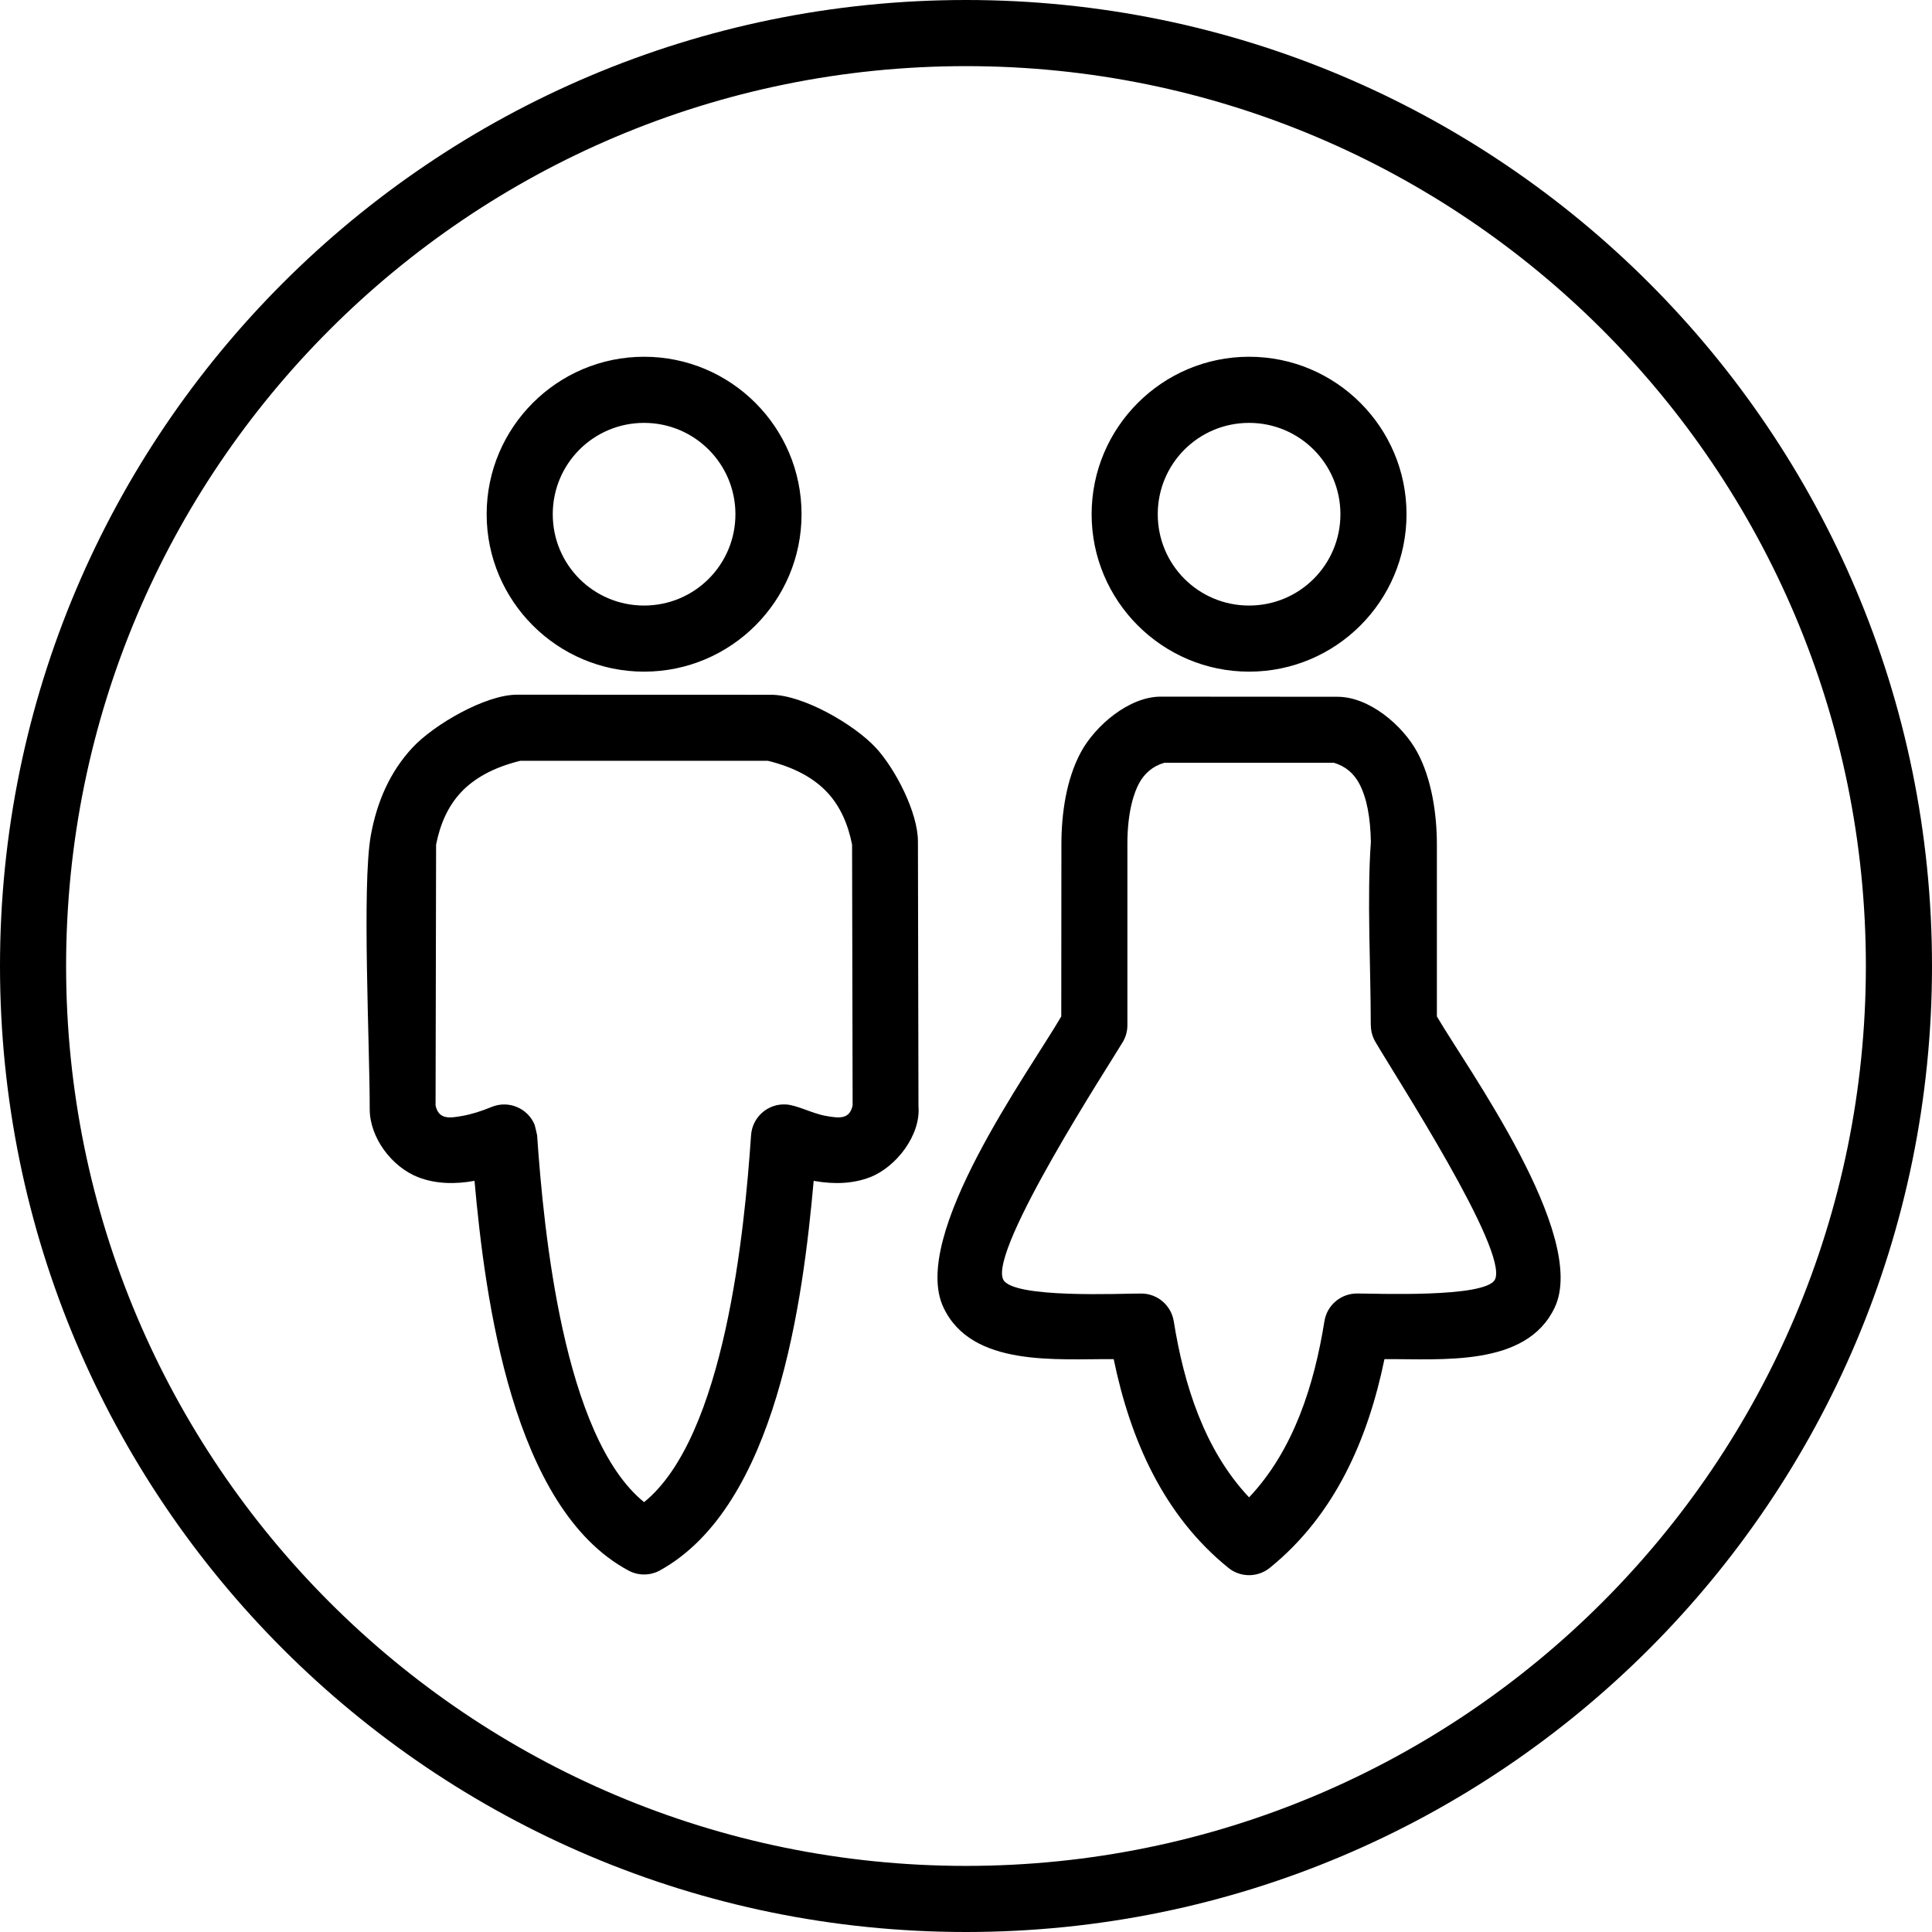 <?xml version="1.0" encoding="UTF-8"?> <svg xmlns="http://www.w3.org/2000/svg" xmlns:xlink="http://www.w3.org/1999/xlink" height="100px" width="100px" fill="#000000" xml:space="preserve" version="1.1" style="shape-rendering:geometricPrecision;text-rendering:geometricPrecision;image-rendering:optimizeQuality;" viewBox="0 0 745.88 745.88" x="0px" y="0px" fill-rule="evenodd" clip-rule="evenodd"><defs><style type="text/css"> .fil0 {fill:#000000;fill-rule:nonzero} </style></defs><g><path class="fil0" d="M248.66 137.73c33.56,0 60.79,27.23 60.79,60.79 0,33.55 -27.26,60.78 -60.79,60.78 -33.5,0 -60.78,-27.28 -60.78,-60.78 0,-33.53 27.27,-60.79 60.78,-60.79zm124.28 -137.73c205.95,0 372.94,166.98 372.94,372.94 0,205.96 -166.99,372.94 -372.94,372.94 -205.96,0 -372.94,-166.98 -372.94,-372.94 0,-205.96 166.98,-372.94 372.94,-372.94zm0 25.53c-191.88,0 -347.42,155.54 -347.42,347.41 0,191.88 155.54,347.42 347.42,347.42 191.87,0 347.41,-155.54 347.41,-347.42 0,-191.87 -155.54,-347.41 -347.41,-347.41zm109.29 112.2c33.56,0 60.78,27.23 60.78,60.79 0,33.55 -27.25,60.78 -60.78,60.78 -33.51,0 -60.79,-27.28 -60.79,-60.78 0,-33.53 27.28,-60.79 60.79,-60.79zm0 25.53c-19.51,0 -35.26,15.75 -35.26,35.26 0,19.53 15.73,35.26 35.26,35.26 19.5,0 35.26,-15.74 35.26,-35.26 0,-19.48 -15.78,-35.26 -35.26,-35.26zm-32.75 131.22c-4.45,1.32 -7.62,4.05 -9.73,7.94 -1.69,3.12 -4.56,10.53 -4.5,23.65l0 69.72c0,2.67 -0.82,5.15 -2.23,7.21 -3.88,6.66 -51.25,79.29 -45.74,90.93 3.56,7.53 46.17,5.4 53.41,5.46 6.3,0.05 11.5,4.68 12.45,10.71l0.01 0c3.9,24.38 11.79,49.67 29.08,67.98 17.29,-18.31 25.18,-43.6 29.08,-67.98 1.01,-6.38 6.61,-10.9 12.91,-10.72 6.1,-0.05 49.52,1.82 52.96,-5.45 5.26,-11.12 -38.55,-78.59 -46.22,-91.76 -1.17,-2.01 -1.72,-4.21 -1.72,-6.38l-0.03 0c0,-21.88 -1.51,-49.53 0.04,-70.7 -0.17,-9.47 -1.58,-17.19 -4.54,-22.67 -2.11,-3.89 -5.29,-6.62 -9.74,-7.94l-65.49 0zm-32.17 -4.12c5.55,-10.25 18.61,-21.41 30.78,-21.41l68.27 0.05c12.26,0 25.19,11.03 30.78,21.36 5.62,10.38 7.59,24.02 7.59,35.71l0 66.34c11.49,19.71 58.61,84.62 45.48,112.39 -10.96,23.16 -43.85,19.73 -65.72,19.92 -6.36,30.84 -19.07,60.07 -44.03,80.38 -4.56,3.88 -11.38,4.1 -16.21,0.21 -25.12,-20.32 -37.9,-49.63 -44.29,-80.59 -21.86,-0.19 -54.76,3.24 -65.71,-19.92 -13.11,-27.68 32.95,-90.91 45.47,-112.39l0.05 -66.34c0,-11.84 1.84,-25.18 7.54,-35.71zm-216.45 3.36c-10.45,2.58 -17.87,6.79 -22.94,12.23 -5.01,5.37 -8,12.24 -9.56,20.13l-0.2 100.69c1.21,5.65 5.65,4.87 10.36,4.04 3.46,-0.61 7.26,-1.8 11.3,-3.46 6.49,-2.67 13.93,0.43 16.6,6.93 0.13,0.32 0.94,3.99 0.94,3.99 2.51,36.62 10.13,116.4 41.3,141.66 31.18,-25.25 38.8,-105.05 41.3,-141.66 0.47,-7.02 6.54,-12.34 13.56,-11.87 4.33,0.29 10.05,3.48 15.28,4.41 5.39,0.95 9.17,1.35 10.37,-4.04l-0.21 -100.69c-1.56,-7.89 -4.55,-14.76 -9.55,-20.13 -5.07,-5.44 -12.49,-9.65 -22.94,-12.23l-95.61 0zm-41.59 -5.12c8.24,-8.84 28.12,-20.4 40.29,-20.4l98.21 0.03c12.29,0.05 31.92,11.4 40.28,20.37 7.54,8.1 16.33,25.05 16.33,36.26l0.21 102.26c0.92,11.11 -8.58,23.43 -18.69,27.36 -6.34,2.46 -13.63,2.85 -21.49,1.45l-0.28 -0.05c-4.11,46.01 -14.28,125.62 -59.49,150.48 -3.61,1.92 -8.08,2.06 -11.96,0 -44.89,-24 -55.42,-105.03 -59.49,-150.48 -7.23,1.32 -14.84,1.29 -21.77,-1.41 -10.16,-3.94 -18.69,-15.28 -18.69,-26.28 0.05,-23.98 -3.04,-86.02 0.41,-105.57 2.35,-13 7.34,-24.58 16.13,-34.02zm89.39 -125.34c-19.51,0 -35.26,15.75 -35.26,35.26 0,19.53 15.73,35.26 35.26,35.26 19.5,0 35.26,-15.74 35.26,-35.26 0,-19.48 -15.78,-35.26 -35.26,-35.26z"></path></g></svg> 